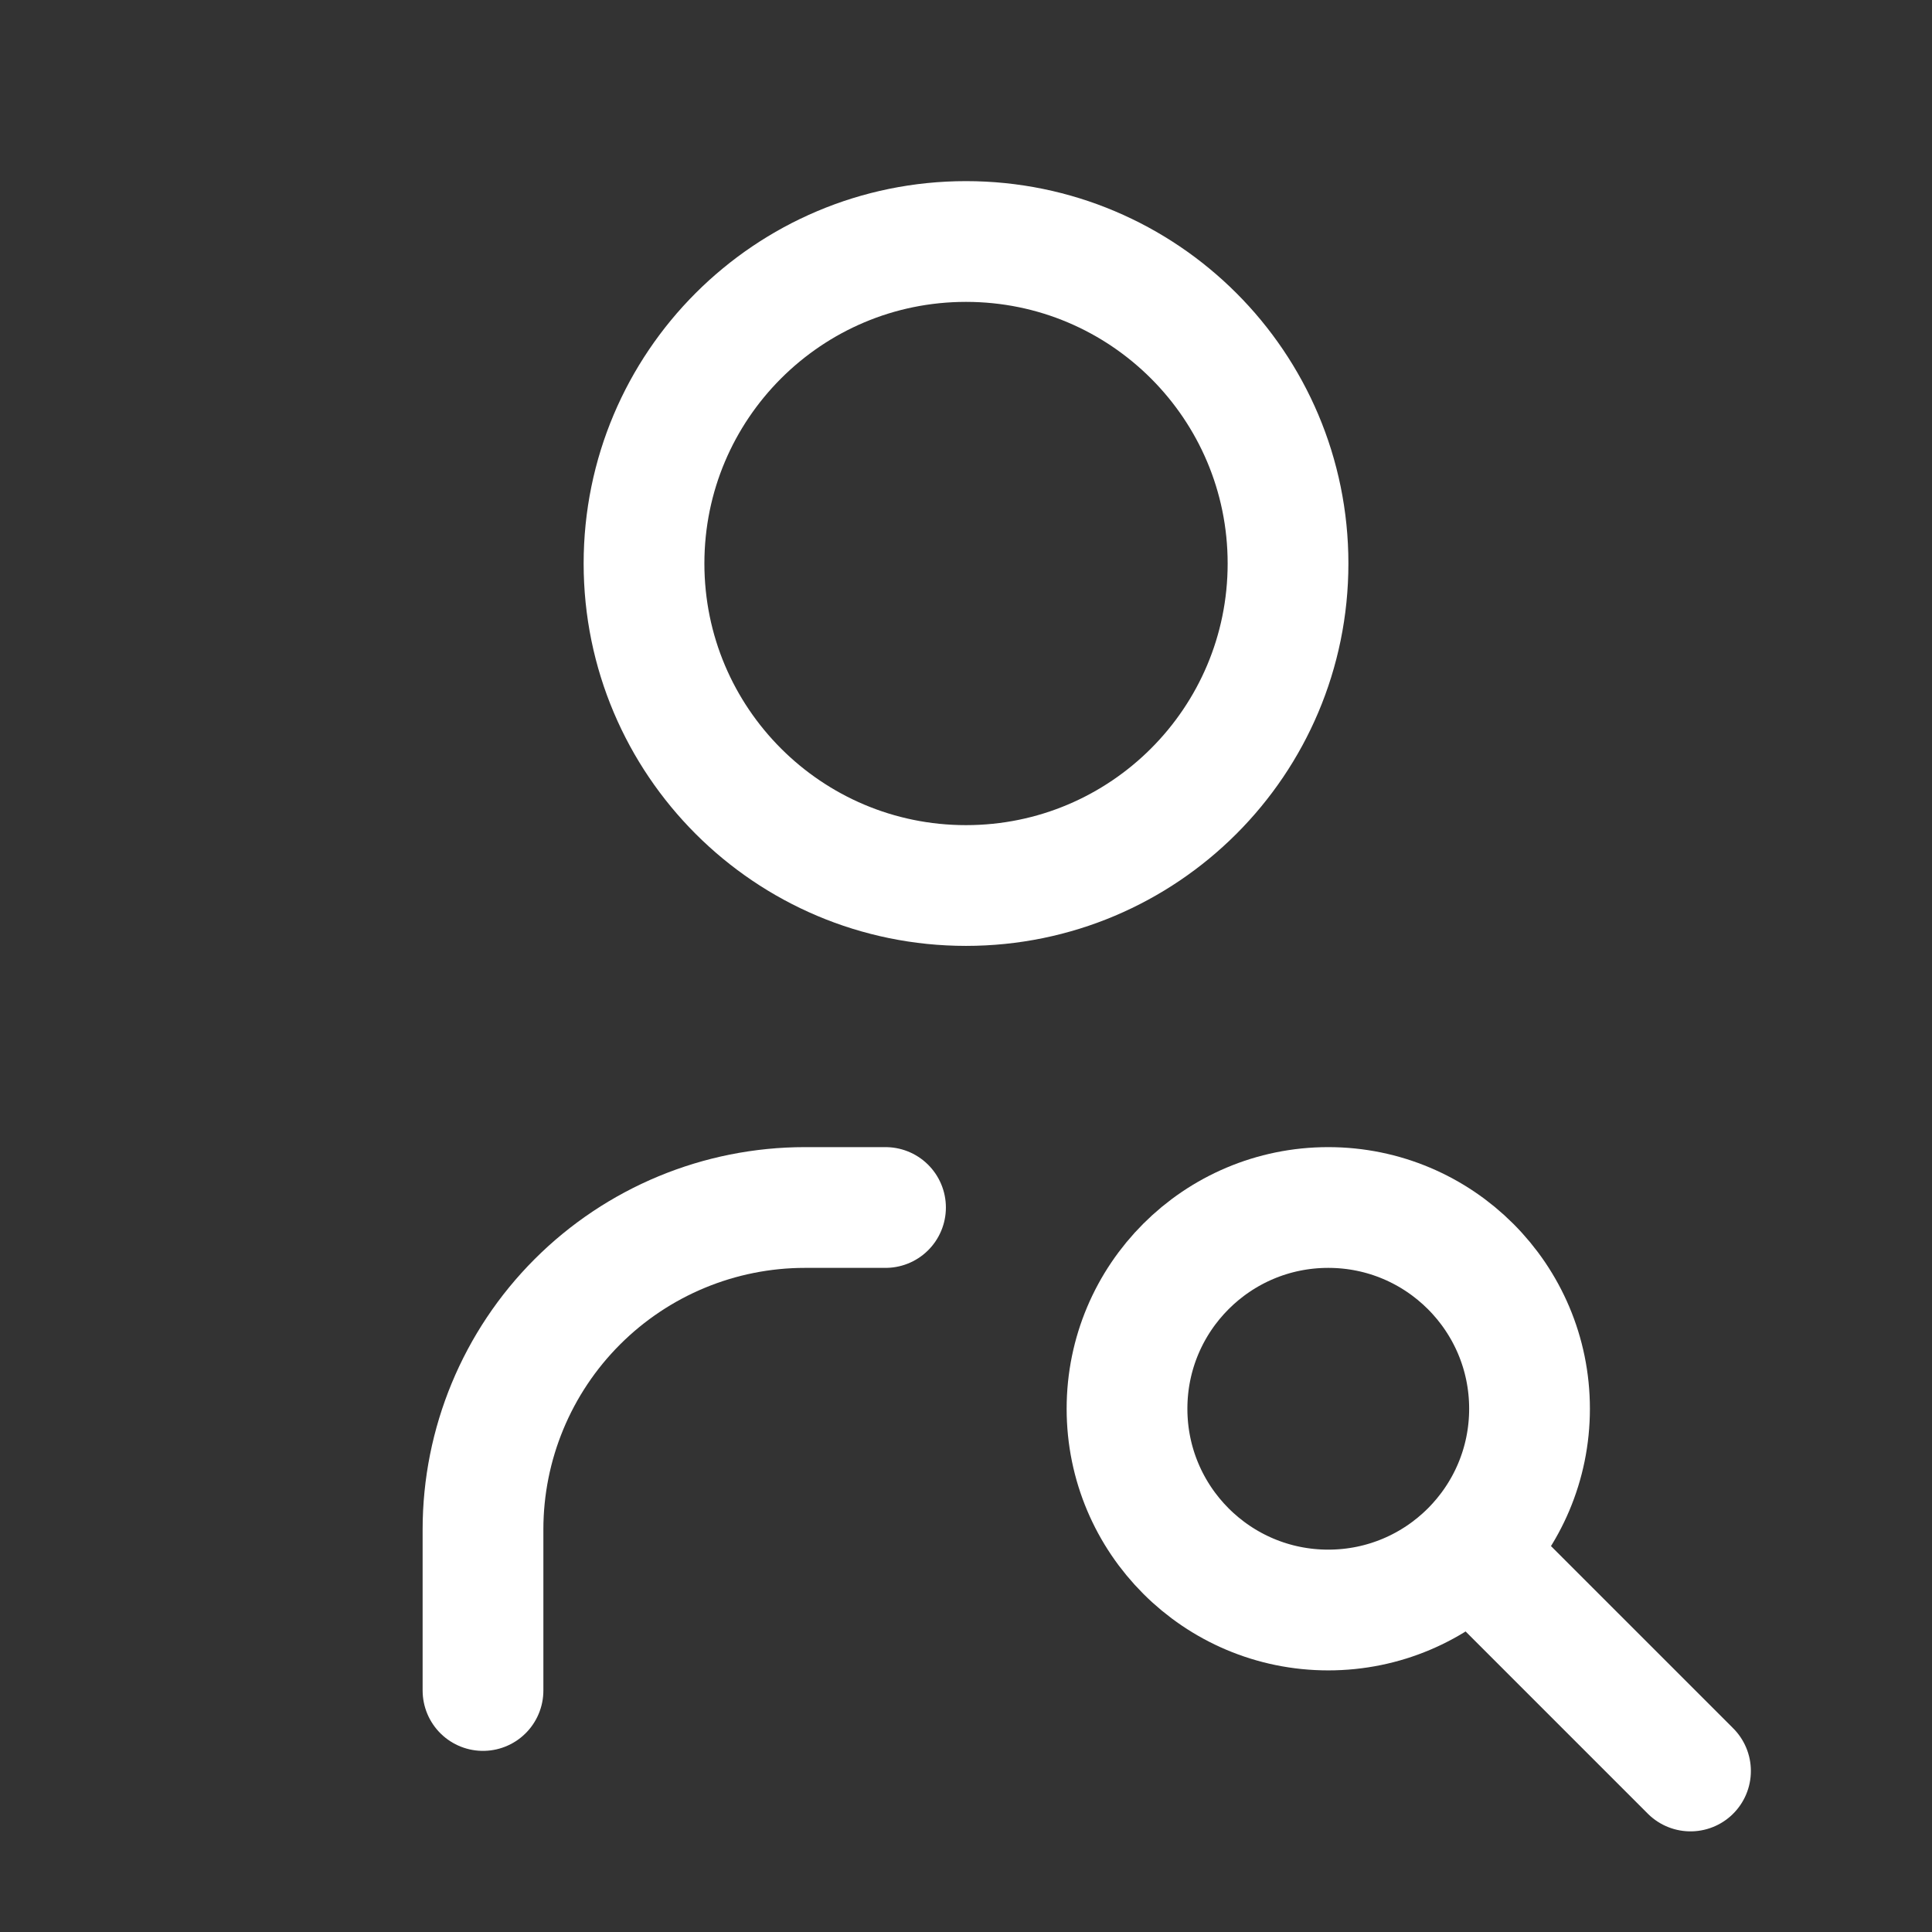 <svg width="44" height="44" viewBox="0 0 44 44" fill="none" xmlns="http://www.w3.org/2000/svg">
<rect x="0" y="0" width="44" height="44" fill="#333333" stroke="none"/>
<path d="M22 20.167C26.05 20.167 29.334 16.883 29.334 12.833C29.334 8.783 26.05 5.5 22 5.5C17.95 5.5 14.667 8.783 14.667 12.833C14.667 16.883 17.95 20.167 22 20.167Z" stroke="white" stroke-width="2.75" stroke-linecap="round" stroke-linejoin="round"/>
<path d="M11 38.5V34.833C11 32.888 11.773 31.023 13.148 29.648C14.523 28.273 16.388 27.5 18.333 27.5H20.167" stroke="white" stroke-width="2.75" stroke-linecap="round" stroke-linejoin="round"/>
<path d="M30.25 36.667C32.782 36.667 34.834 34.615 34.834 32.083C34.834 29.552 32.782 27.5 30.25 27.5C27.719 27.5 25.667 29.552 25.667 32.083C25.667 34.615 27.719 36.667 30.25 36.667Z" stroke="white" stroke-width="2.75" stroke-linecap="round" stroke-linejoin="round"/>
<path d="M33.917 35.75L38.5 40.333" stroke="white" stroke-width="2.75" stroke-linecap="round" stroke-linejoin="round"/>
</svg>

